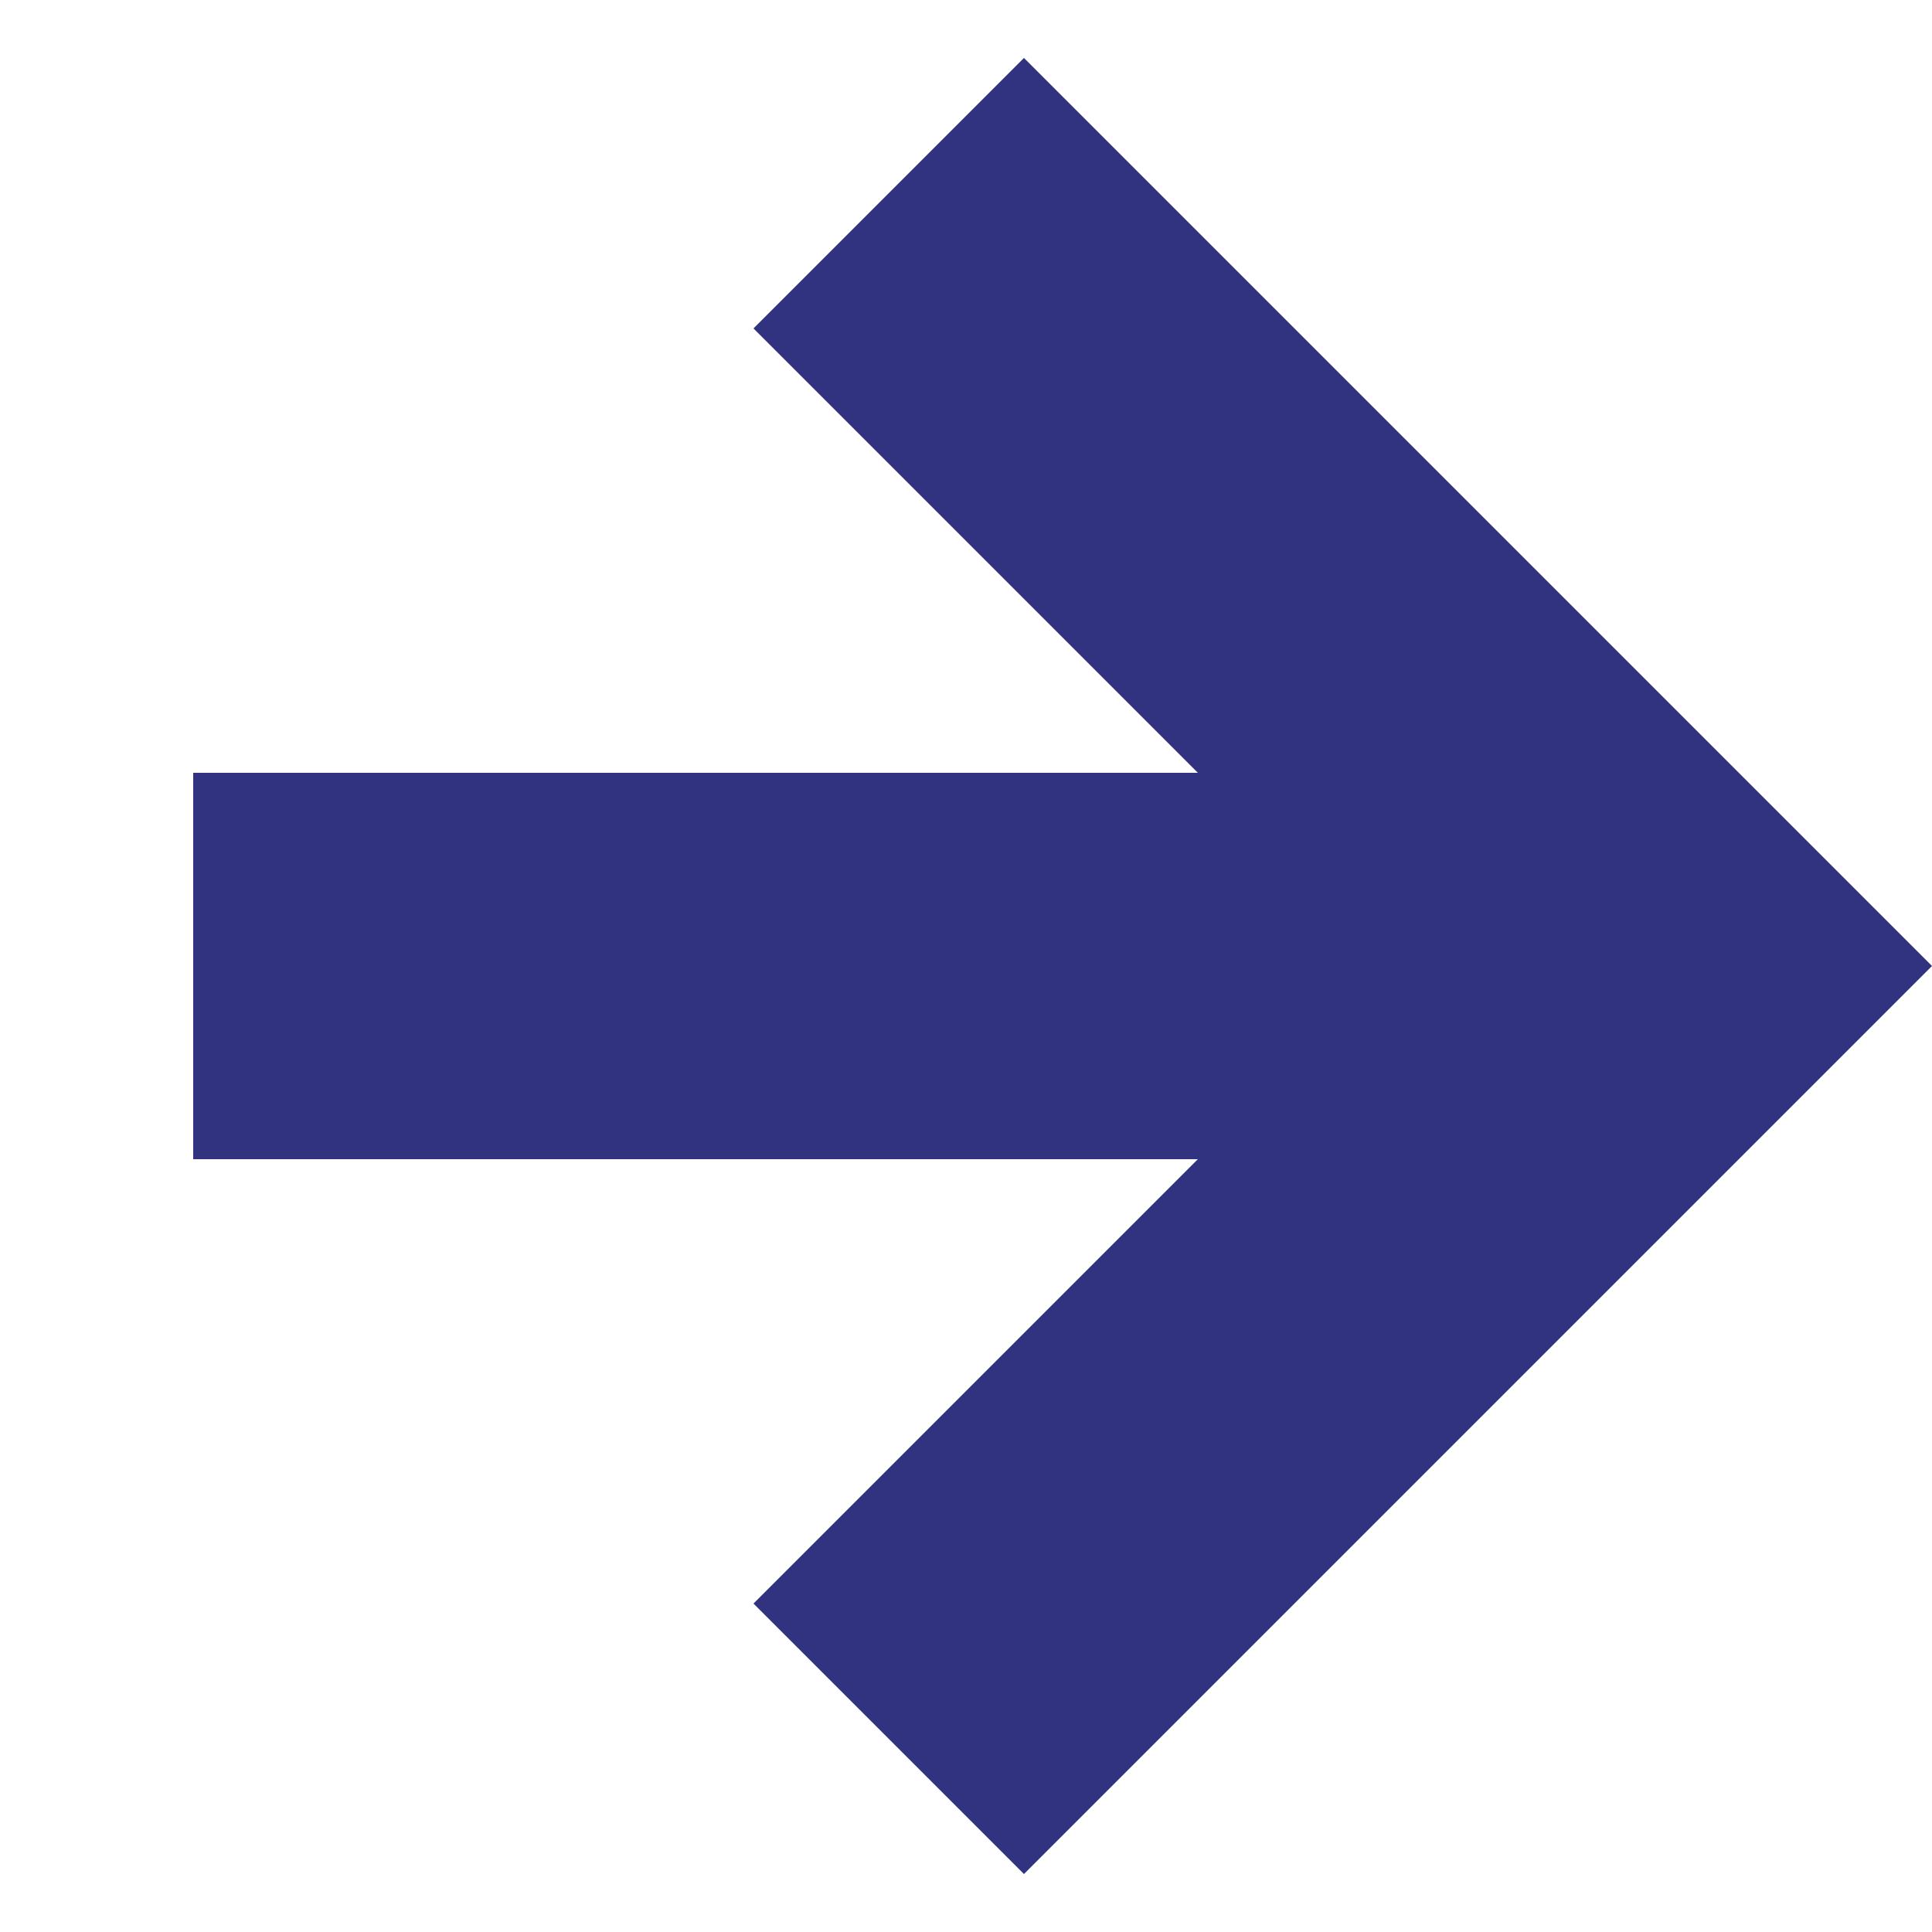 <?xml version="1.0" encoding="utf-8"?>
<!-- Generator: Adobe Illustrator 18.1.1, SVG Export Plug-In . SVG Version: 6.00 Build 0)  -->
<svg version="1.1" id="レイヤー_1" xmlns="http://www.w3.org/2000/svg" xmlns:xlink="http://www.w3.org/1999/xlink" x="0px"
	 y="0px" viewBox="0 0 10 10" enable-background="new 0 0 10 10" xml:space="preserve">
<polygon fill="#313380" points="5.3,9.7 3.9,8.3 7.2,5 3.9,1.7 5.3,0.3 10,5 "/>
<rect x="1" y="4" fill="#313380" width="7" height="2"/>
</svg>

